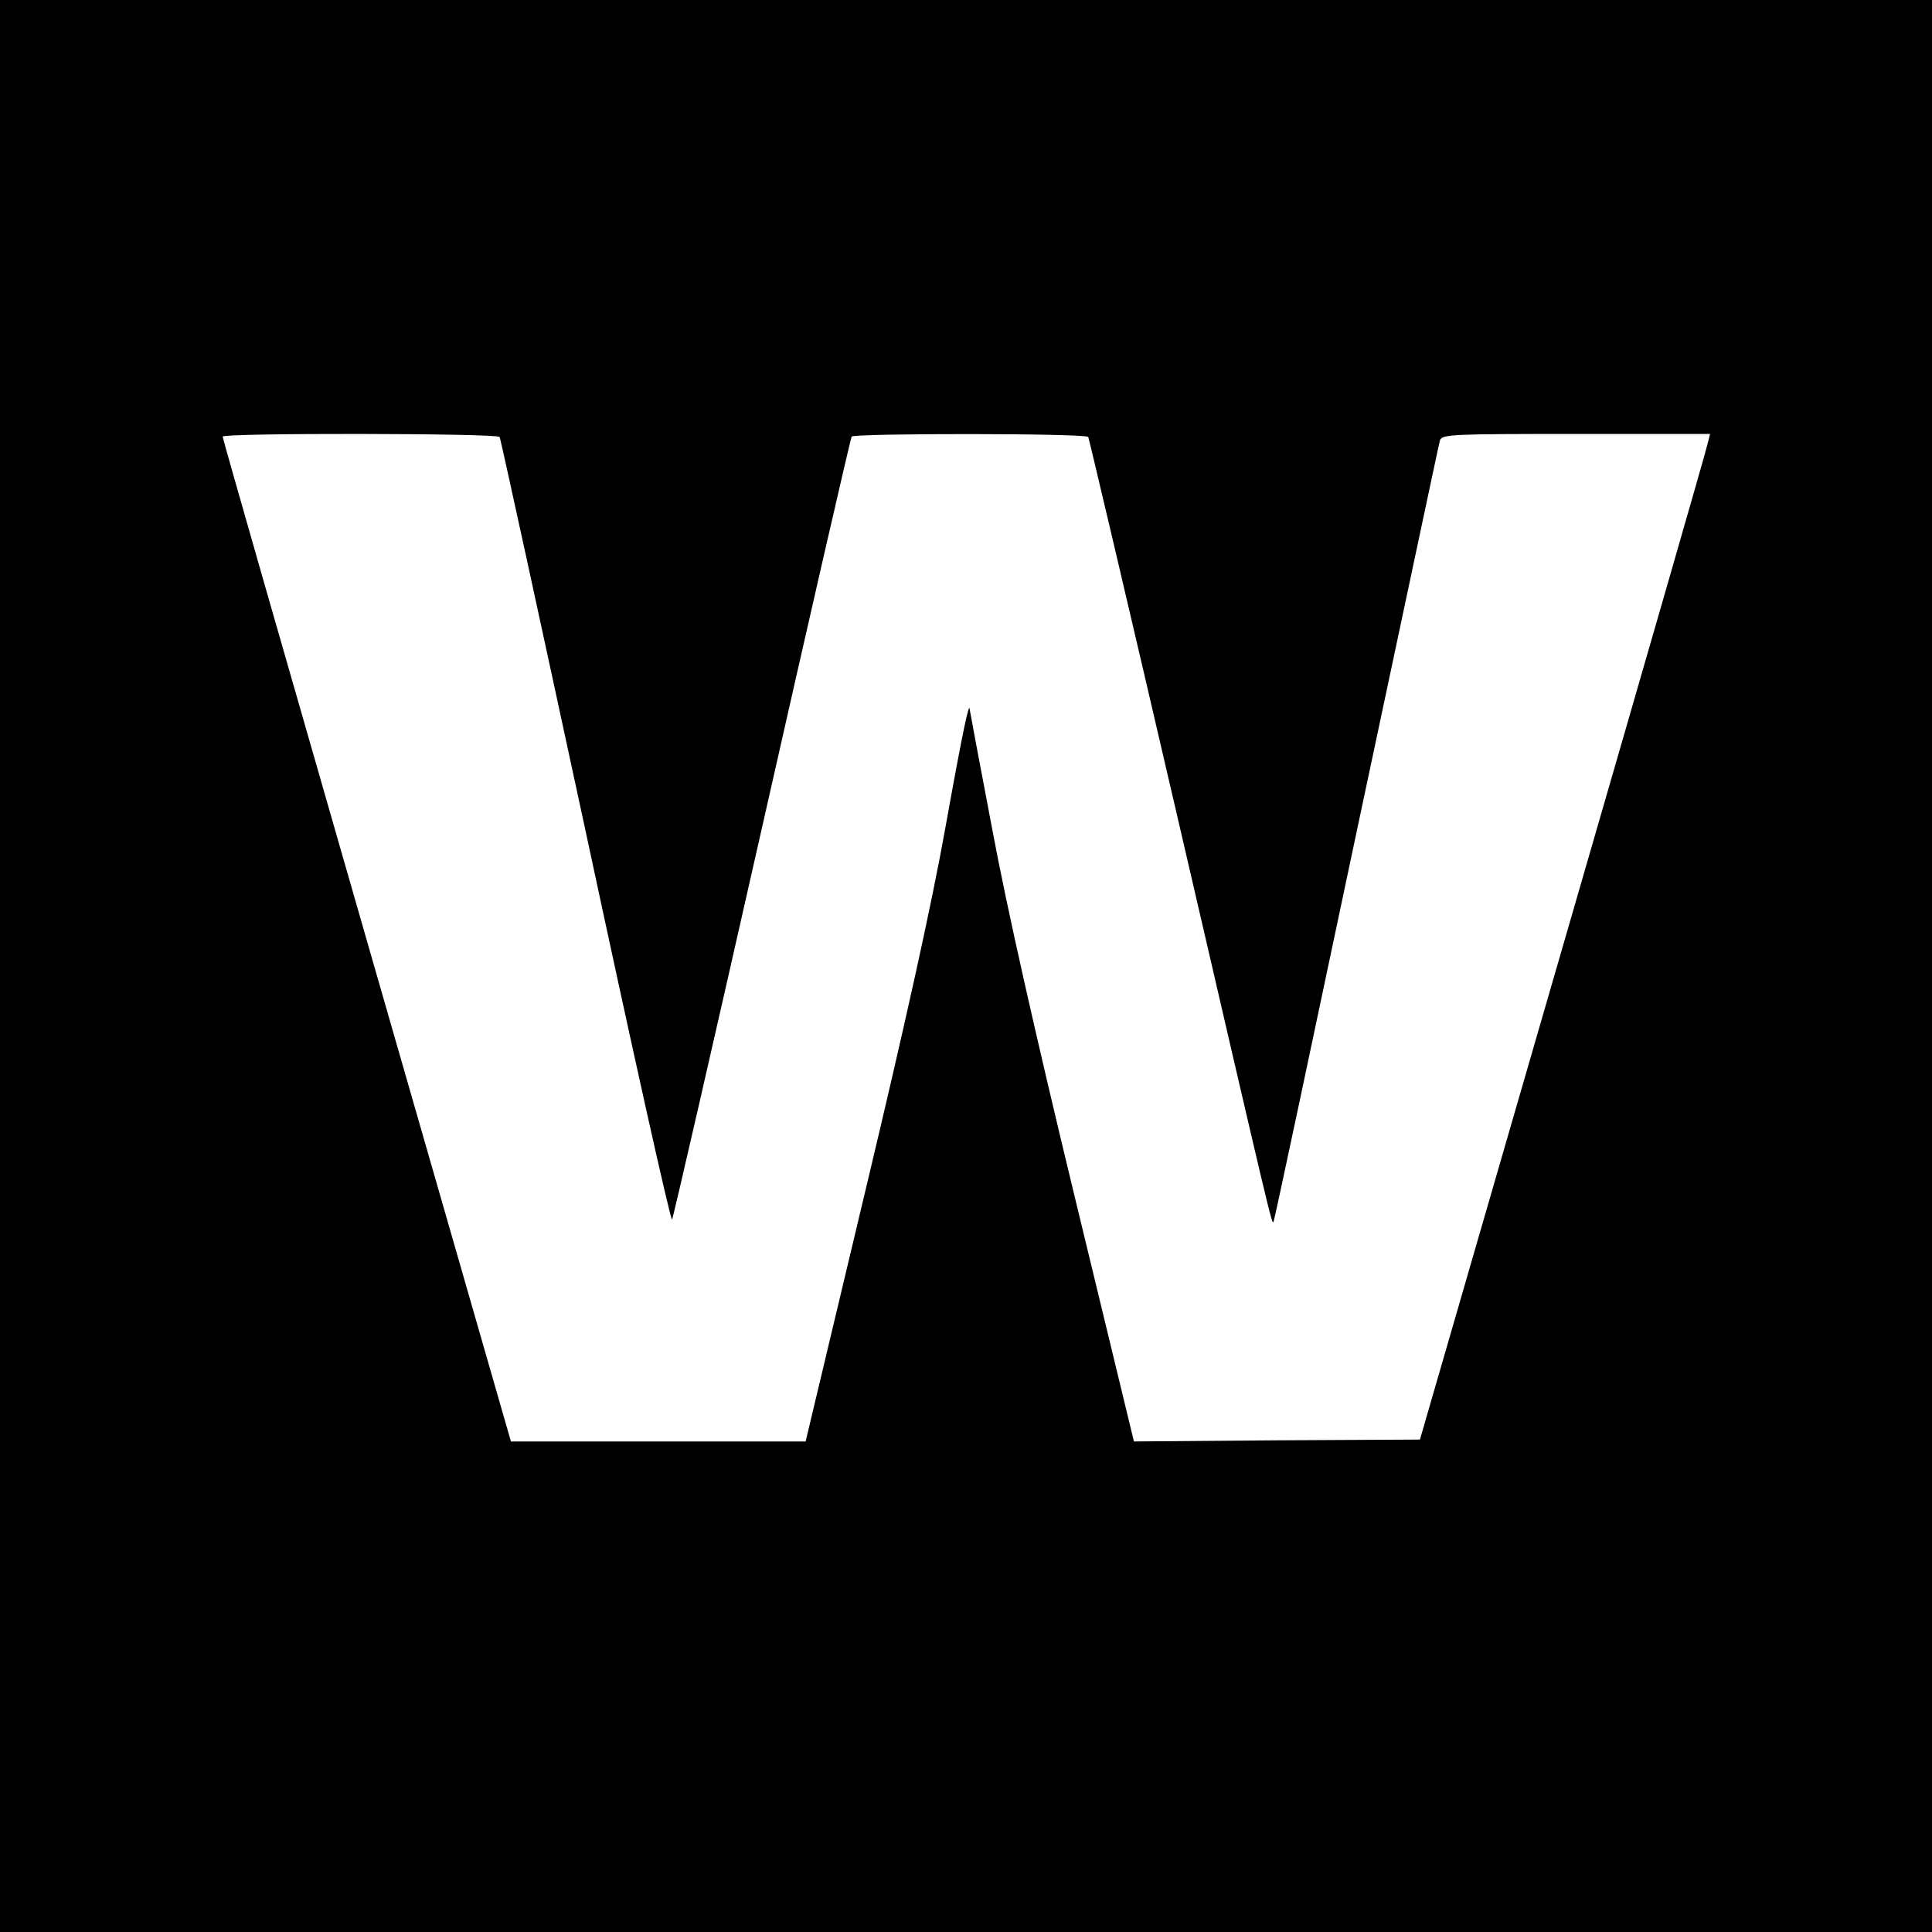 <?xml version="1.0" standalone="no"?>
<!DOCTYPE svg PUBLIC "-//W3C//DTD SVG 20010904//EN"
 "http://www.w3.org/TR/2001/REC-SVG-20010904/DTD/svg10.dtd">
<svg version="1.0" xmlns="http://www.w3.org/2000/svg"
 width="512pt" height="512pt" viewBox="0 0 512 512"
 preserveAspectRatio="xMidYMid meet">
<g transform="translate(0,512) scale(0.1,-0.1)"
fill="#000000" stroke="none">
<path d="M0 2560 l0 -2560 2560 0 2560 0 0 2560 0 2560 -2560 0 -2560 0 0
-2560z m1324 1402 c3 -5 105 -475 228 -1045 122 -570 225 -1033 229 -1029 3 4
110 471 238 1037 128 567 235 1033 238 1038 6 9 620 9 627 -1 2 -4 111 -466
241 -1027 250 -1080 245 -1058 250 -1053 2 2 100 464 219 1028 120 564 219
1033 222 1043 5 16 31 17 360 17 l356 0 -7 -27 c-3 -16 -176 -615 -384 -1333
l-378 -1305 -379 -2 -379 -3 -158 653 c-100 413 -180 767 -217 967 -33 173
-60 317 -60 319 -1 26 -18 -53 -64 -309 -37 -207 -106 -519 -213 -967 l-158
-663 -391 0 -390 0 -382 1328 c-210 730 -382 1330 -382 1335 0 10 728 9 734
-1z"/>
</g>
</svg>
